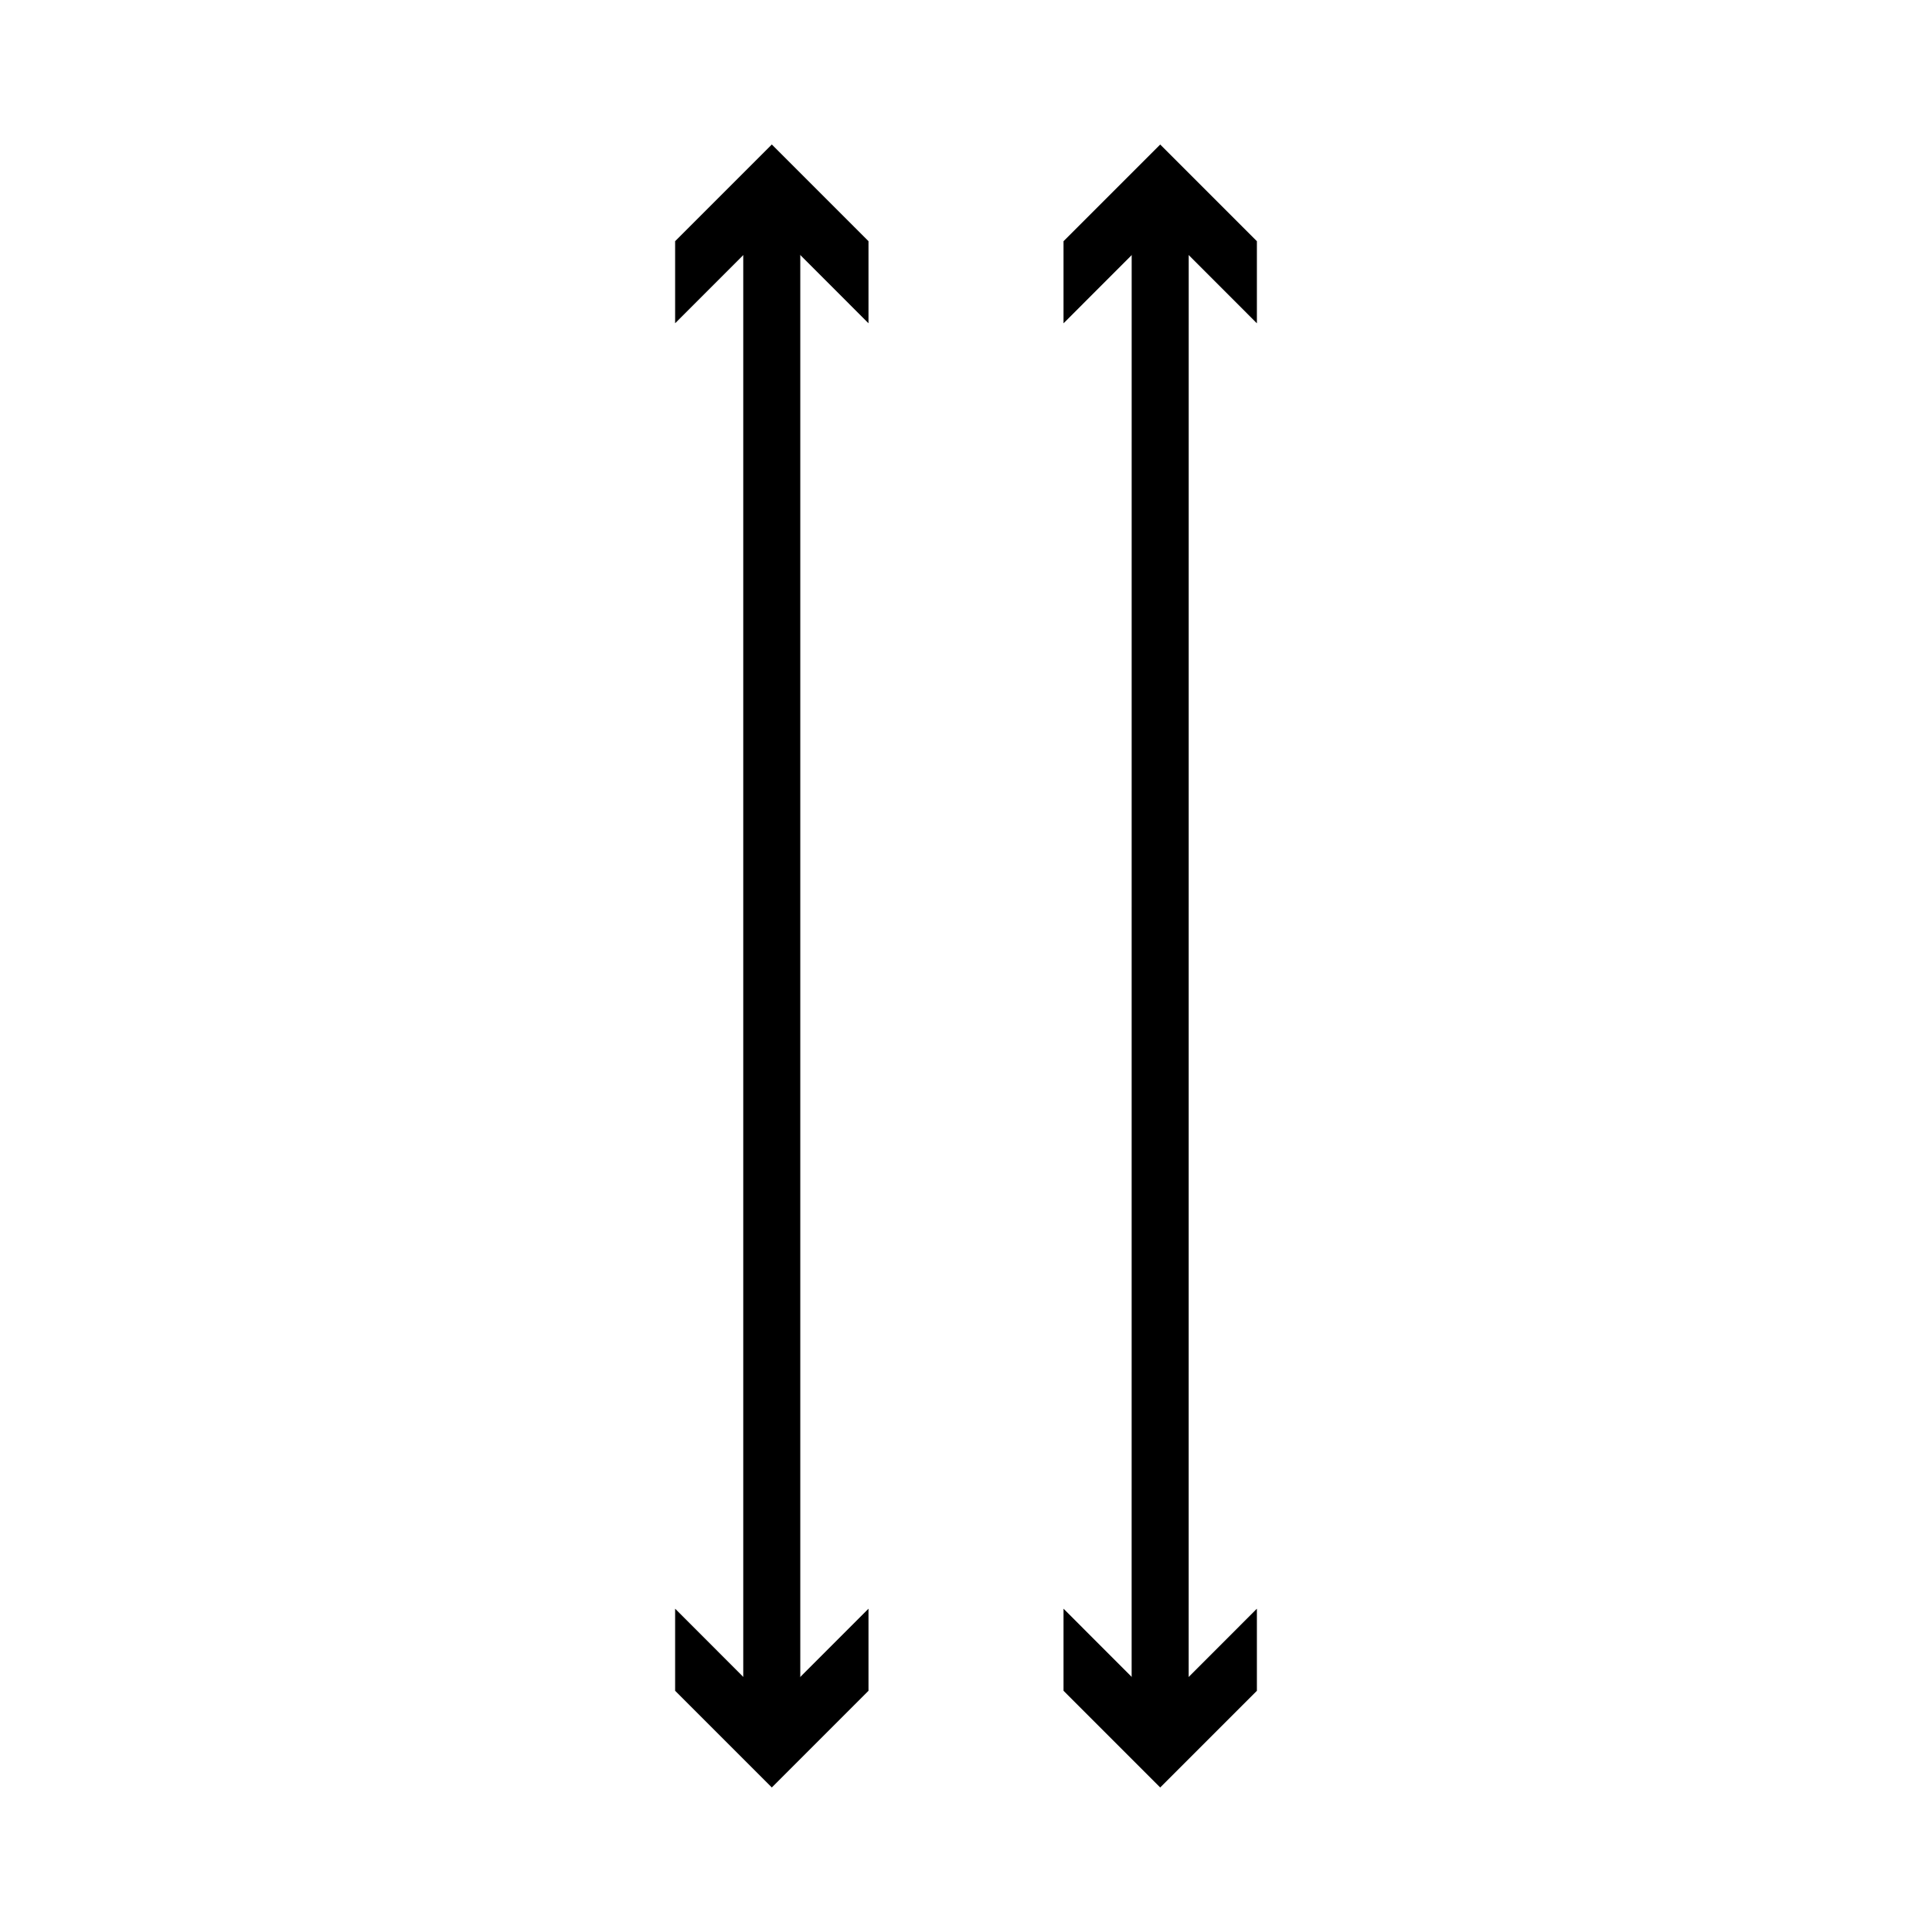 <?xml version="1.0" encoding="UTF-8"?>
<!-- Uploaded to: SVG Find, www.svgrepo.com, Generator: SVG Find Mixer Tools -->
<svg width="800px" height="800px" version="1.1" viewBox="144 144 512 512" xmlns="http://www.w3.org/2000/svg">
 <defs>
  <clipPath id="a">
   <path d="m237 148.09h414.9v503.81h-414.9z"/>
  </clipPath>
 </defs>
 <path transform="matrix(5.038 0 0 5.038 148.09 148.09)" d="m39.785 89.782v-79.566" fill="none" stroke="#000000" stroke-miterlimit="10" stroke-width="3"/>
 <path d="m374.16 570.32-25.621 25.641-25.625-25.641v21.754l25.625 25.625 25.621-25.625z"/>
 <path d="m374.16 229.67-25.621-25.637-25.625 25.637v-21.754l25.625-25.625 25.621 25.625z"/>
 <g clip-path="url(#a)">
  <path transform="matrix(5.038 0 0 5.038 148.09 148.09)" d="m60.215 89.781 0.002-79.563" fill="none" stroke="#000000" stroke-miterlimit="10" stroke-width="3"/>
 </g>
 <path d="m477.09 570.32-25.625 25.641-25.621-25.641v21.754l25.621 25.625 25.625-25.625z"/>
 <path d="m477.09 229.68-25.621-25.641-25.625 25.641v-21.754l25.625-25.625 25.621 25.625z"/>
</svg>